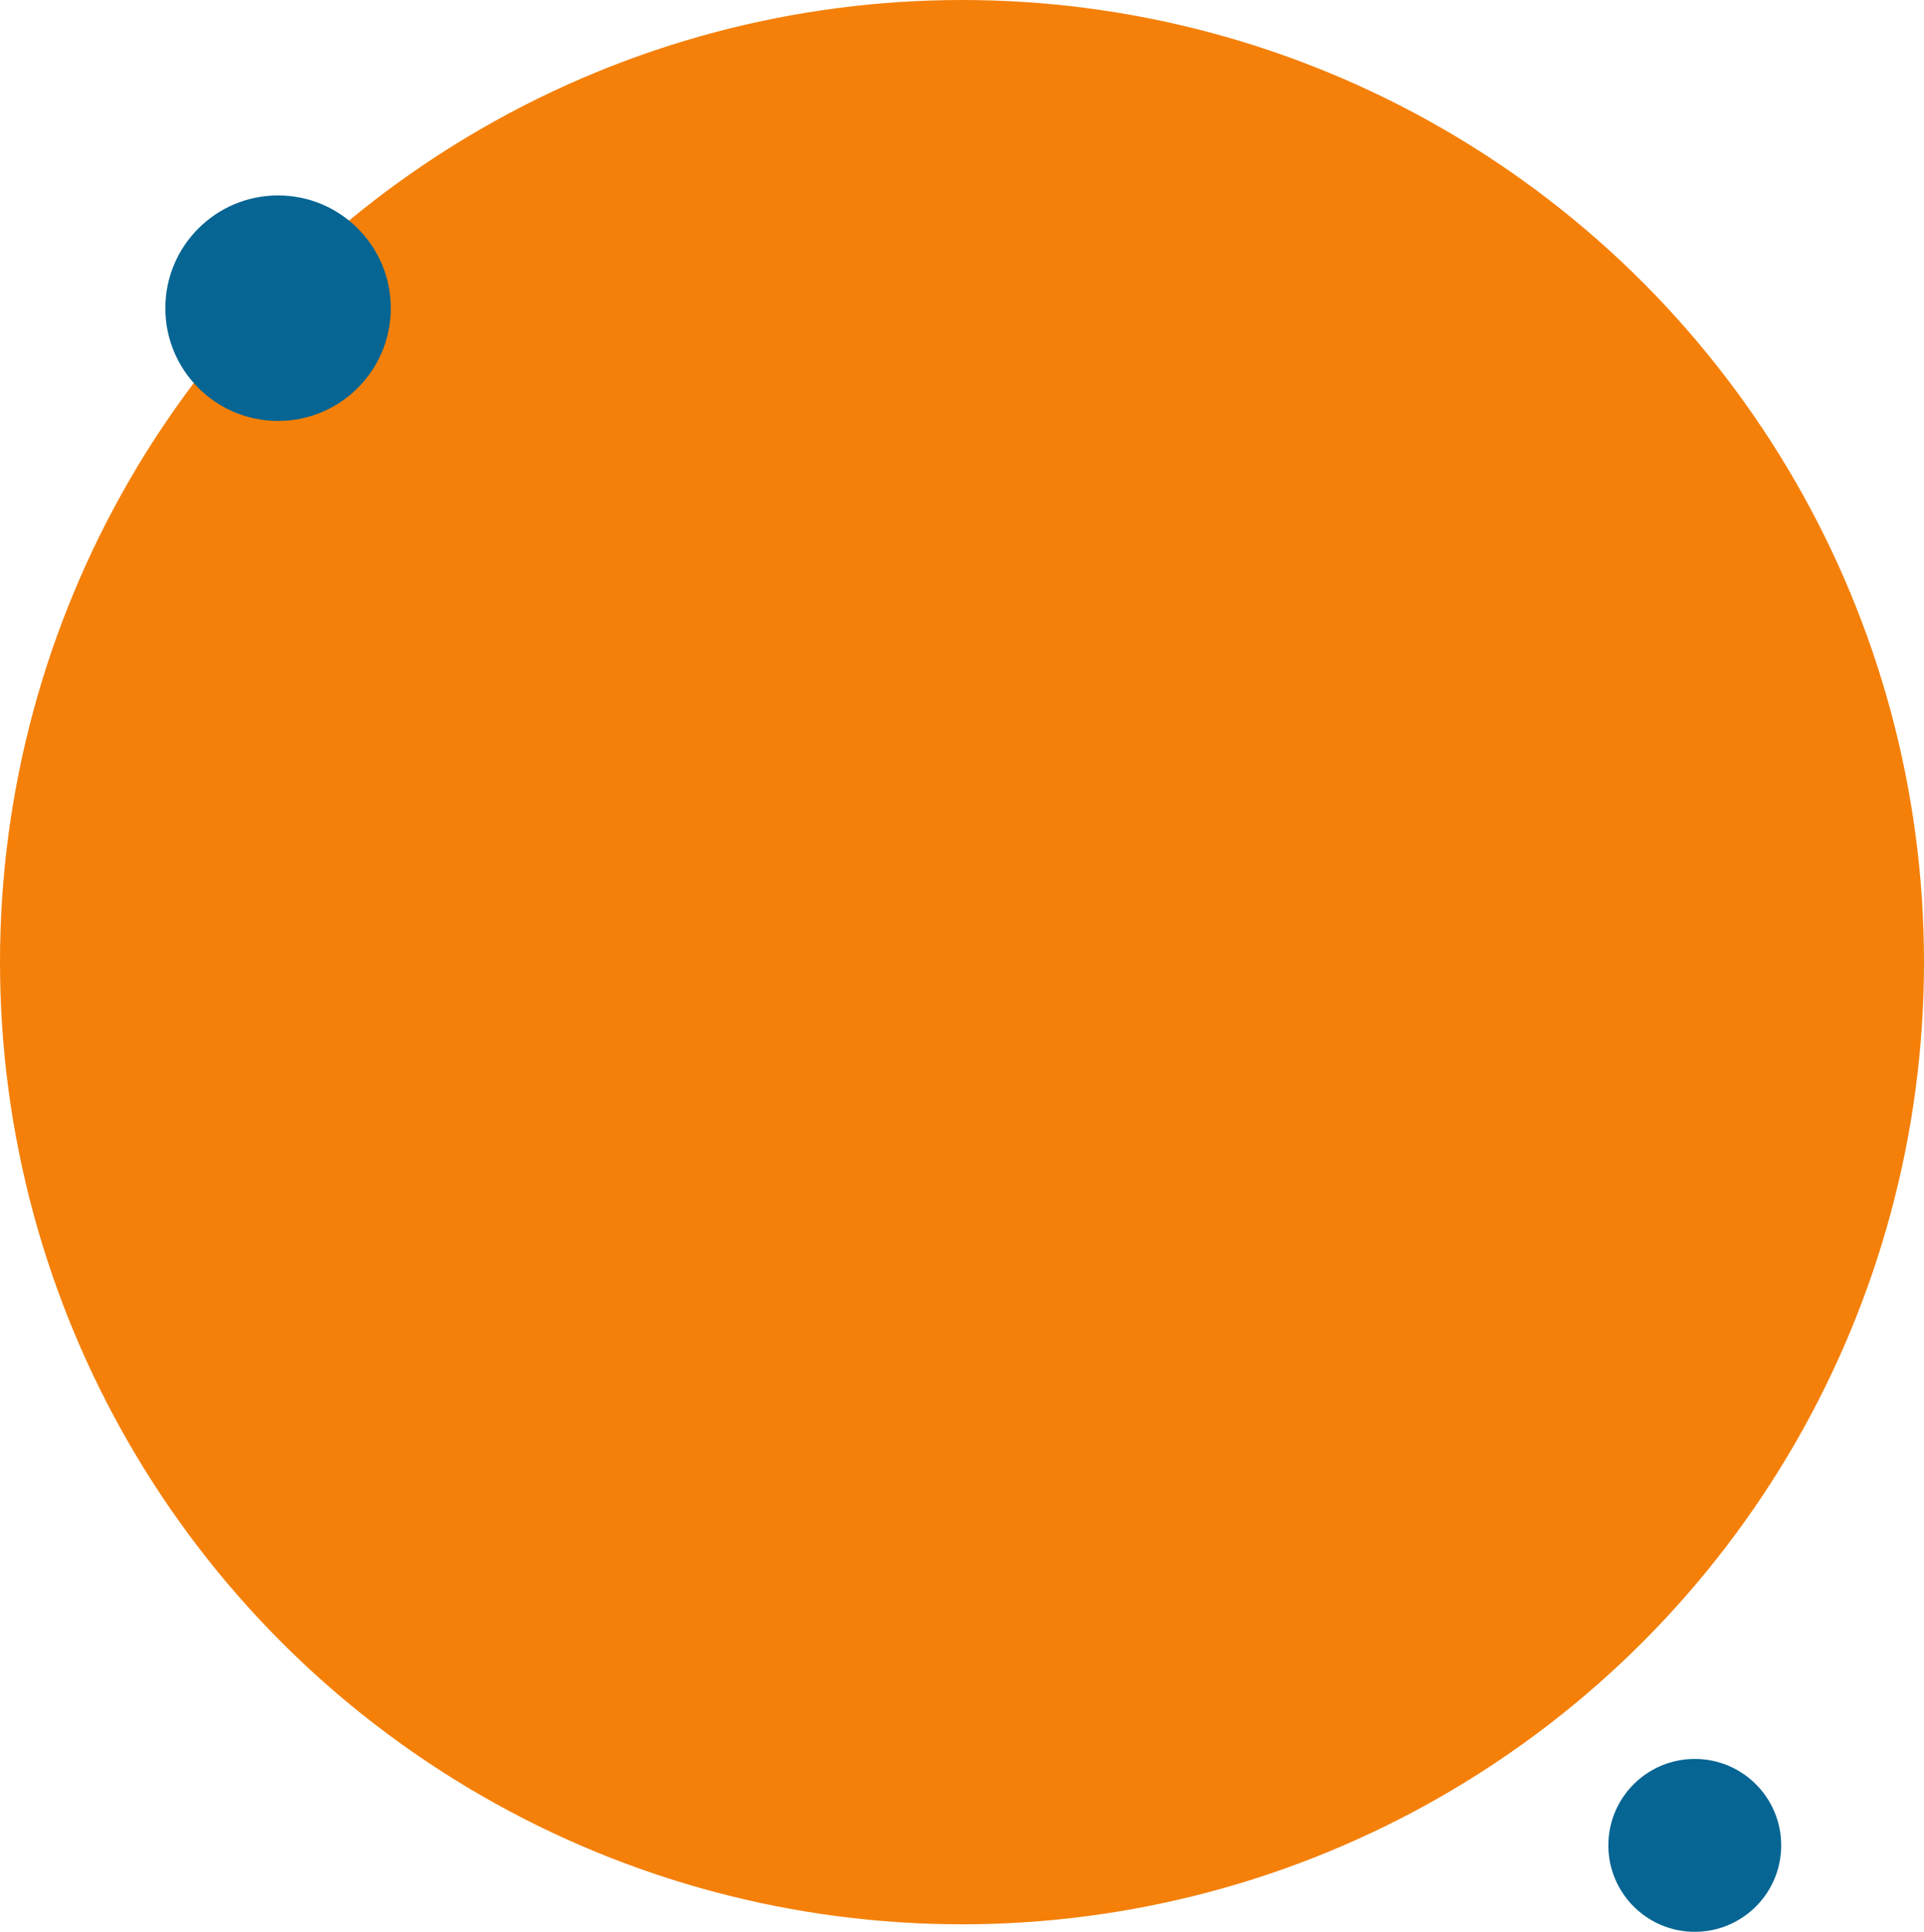 <?xml version="1.0" encoding="UTF-8"?>
<svg width="256px" height="257px" viewBox="0 0 256 257" version="1.1" xmlns="http://www.w3.org/2000/svg" xmlns:xlink="http://www.w3.org/1999/xlink">
    <!-- Generator: Sketch 53.1 (72631) - https://sketchapp.com -->
    <title>Group 51</title>
    <desc>Created with Sketch.</desc>
    <g id="Page-1" stroke="none" stroke-width="1" fill="none" fill-rule="evenodd">
        <g id="Apple-TV" transform="translate(-1276, -3613)">
            <g id="Group-10" transform="translate(-5, 3164)">
                <g id="Group-14" transform="translate(1281, 402)">
                    <g id="Group-51" transform="translate(0, 47)">
                        <circle id="Oval-4" fill="#F4800A" cx="128" cy="128" r="128"></circle>
                        <circle id="Oval-4" fill="#066593" cx="37" cy="41" r="15"></circle>
                        <circle id="Oval-4" fill="#066593" cx="225.5" cy="245.5" r="11.5"></circle>
                    </g>
                </g>
            </g>
        </g>
    </g>
</svg>